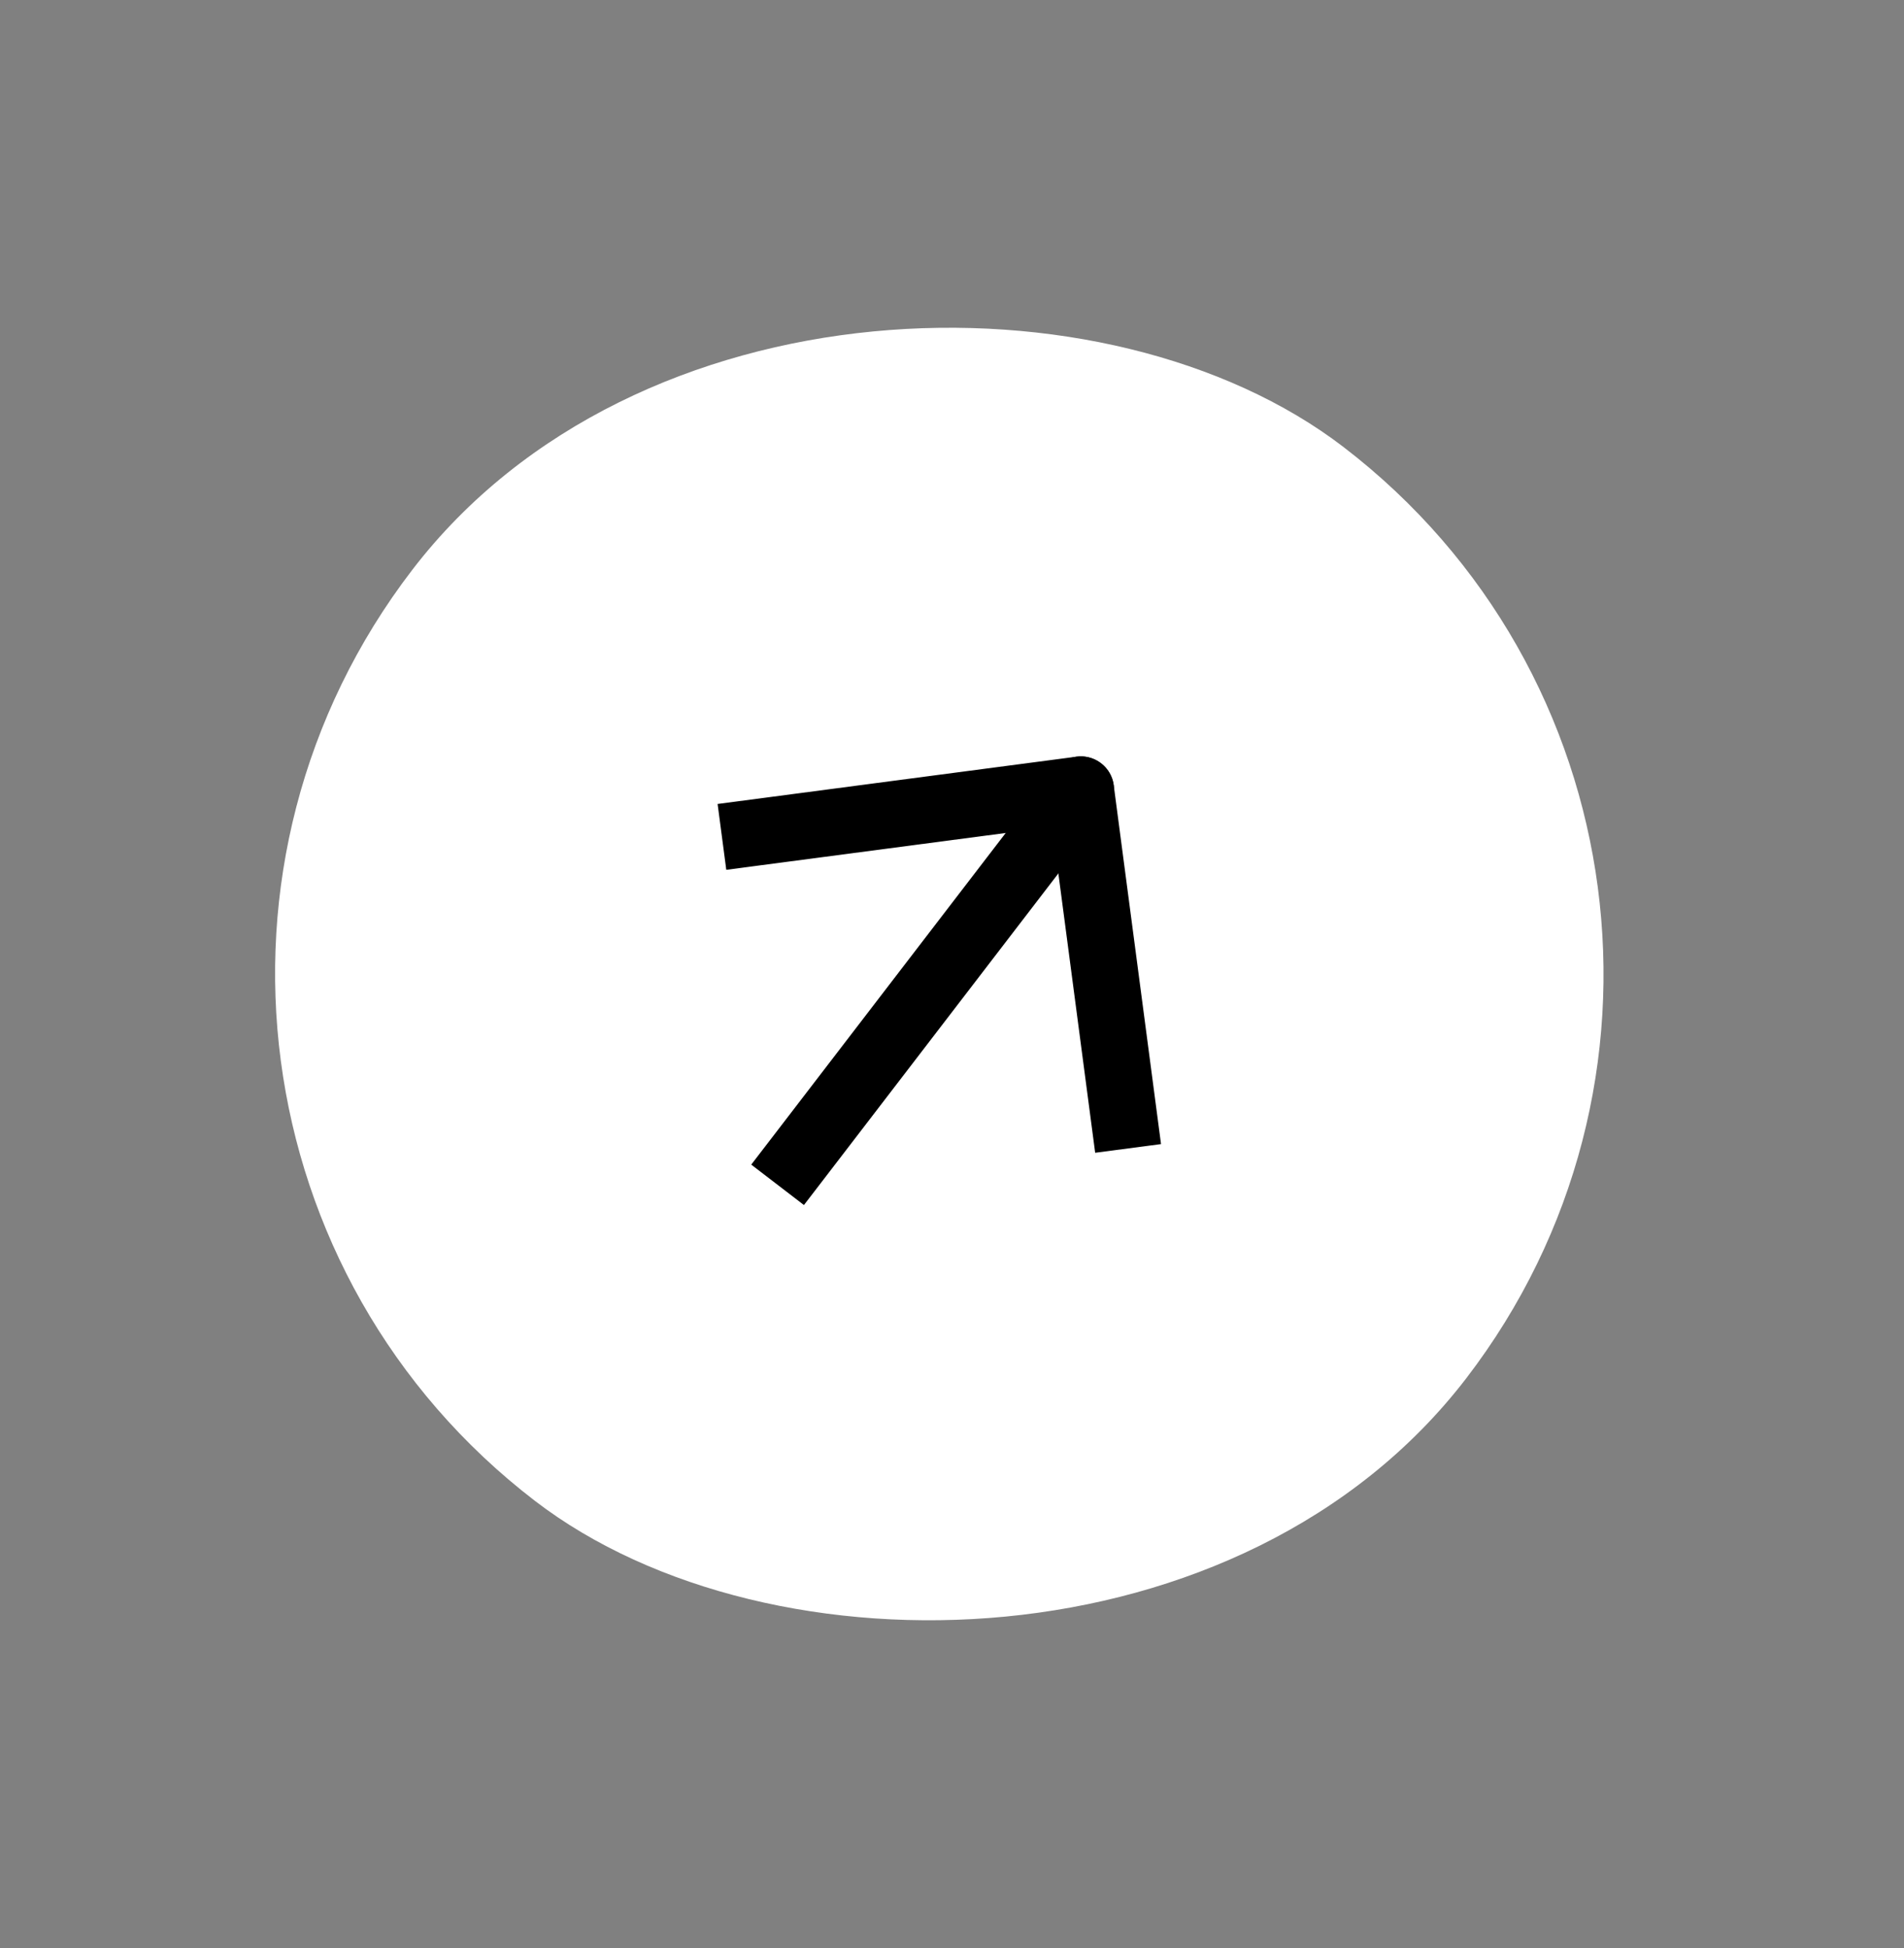 <?xml version="1.0" encoding="UTF-8"?> <svg xmlns="http://www.w3.org/2000/svg" width="43" height="44" viewBox="0 0 43 44" fill="none"><rect x="0" y="0" width="43" height="44" fill="#808080" stroke="none"/><rect x="0.182" y="24.771" width="30" height="30" rx="15" transform="rotate(-52.508 0.182 24.771)" fill="white"></rect><path d="M17.423 25.709L16.966 26.304L18.156 27.217L18.613 26.622L17.423 25.709ZM25.004 18.291C25.256 17.962 25.194 17.491 24.865 17.239C24.537 16.987 24.066 17.049 23.814 17.378L25.004 18.291ZM18.613 26.622L25.004 18.291L23.814 17.378L17.423 25.709L18.613 26.622Z" fill="black"></path><path d="M17.048 18.804L24.409 17.834L25.379 25.195" stroke="black" stroke-width="1.5" stroke-linecap="square" stroke-linejoin="round"></path></svg> 
